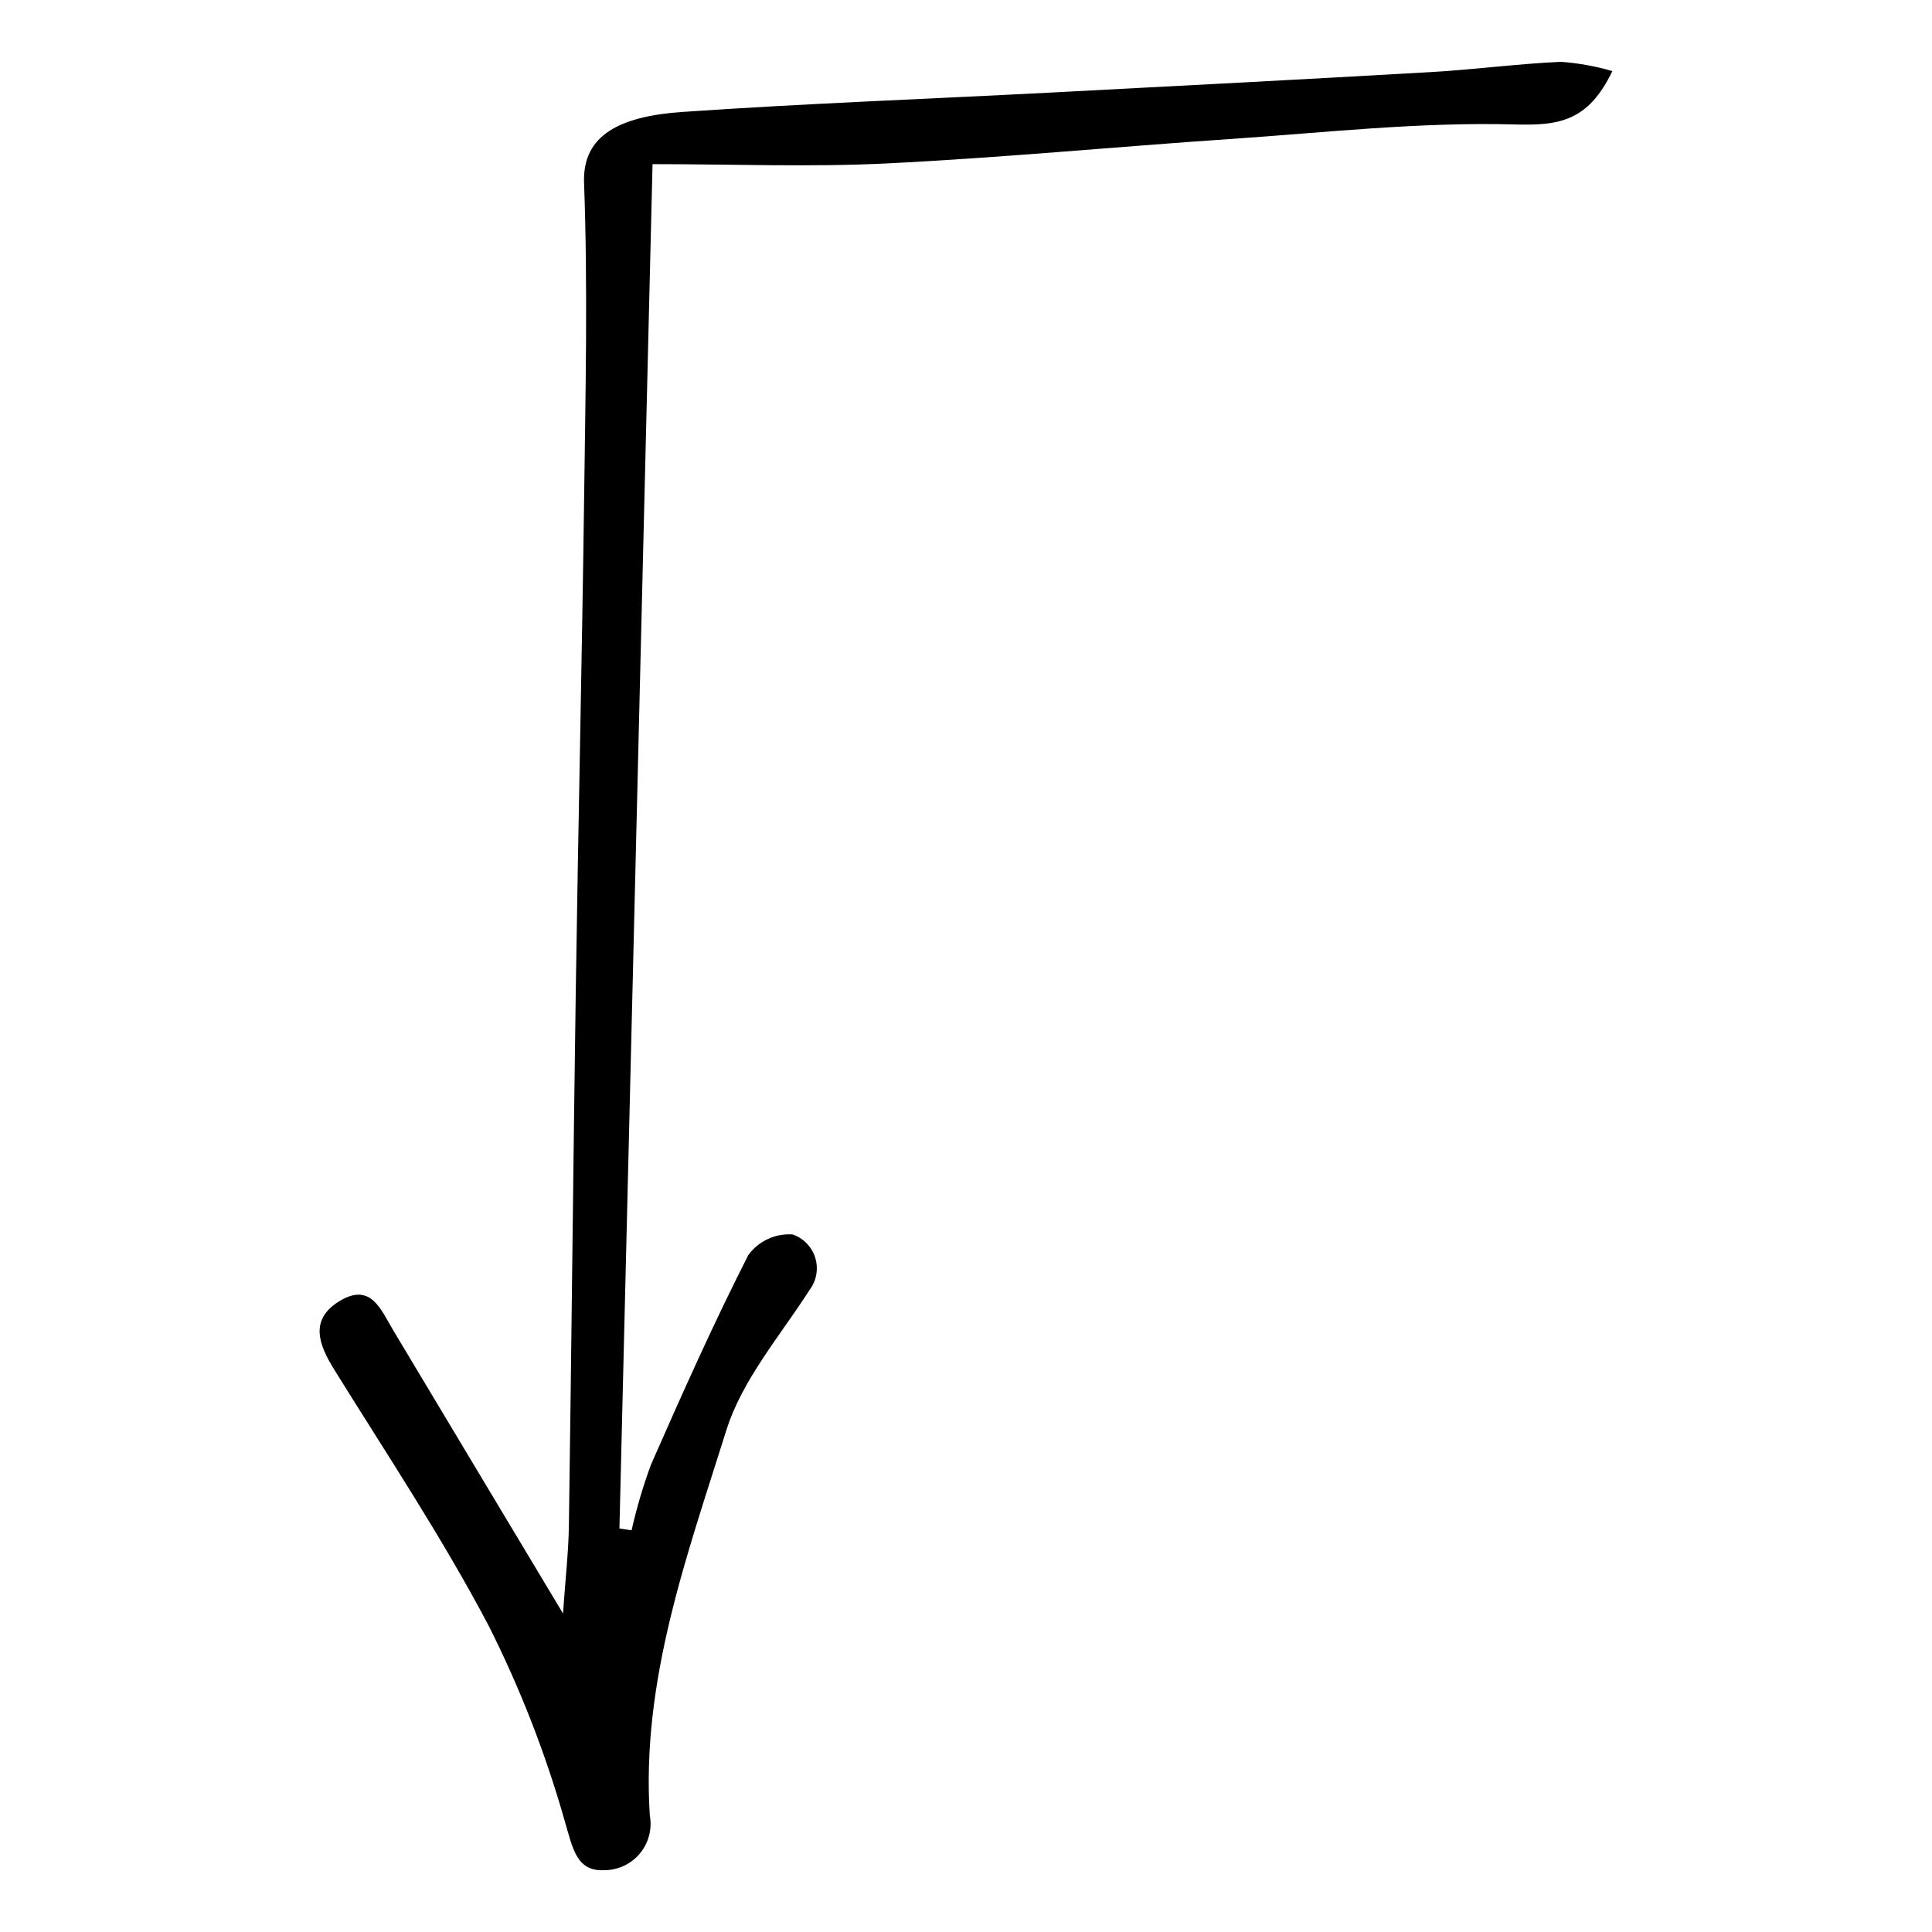 <?xml version="1.0" encoding="UTF-8"?>
<!-- The Best Svg Icon site in the world: iconSvg.co, Visit us! https://iconsvg.co -->
<svg fill="#000000" width="800px" height="800px" version="1.1" viewBox="144 144 512 512" xmlns="http://www.w3.org/2000/svg">
 <path d="m316.93 187.5c-2.953 121.75-5.863 241.66-8.773 361.57l3.219 0.48v0.004c1.328-5.914 3.047-11.73 5.144-17.418 8.215-18.68 16.535-37.34 25.781-55.516h-0.004c2.719-3.723 7.156-5.797 11.754-5.484 2.875 0.984 5.102 3.285 5.996 6.188 0.895 2.902 0.344 6.059-1.48 8.488-7.801 12.195-17.887 23.836-22.09 37.25-10.379 33.145-22.59 66.285-20.27 102.06h0.004c0.656 3.586-0.312 7.277-2.644 10.078-2.332 2.797-5.789 4.418-9.434 4.418-7.441 0.41-8.375-6.027-10.402-12.781-5.102-18.051-11.93-35.566-20.391-52.309-12.266-23.227-26.891-45.223-40.77-67.578-4.231-6.816-6.594-13.398 1.602-18.262 8.16-4.844 10.816 2.465 14.031 7.84 14.512 24.254 29.059 48.484 45 75.066 0.637-9.199 1.457-16.258 1.559-23.332 0.688-47.297 1.133-94.602 1.828-141.9 0.641-43.531 1.641-87.059 2.211-130.59 0.363-27.777 0.992-55.59-0.02-83.332-0.461-12.648 9.496-17.633 26.109-18.777 32.34-2.231 64.75-3.422 97.129-5.109 33.82-1.766 67.641-3.523 101.45-5.469 11.402-0.656 22.758-2.191 34.164-2.699v-0.004c4.629 0.336 9.207 1.16 13.66 2.461-6.473 13.449-14.223 14.457-25.984 14.137-25.125-0.684-50.359 2.172-75.531 3.879-30.25 2.051-60.453 4.953-90.727 6.449-20.258 1.004-40.605 0.191-62.125 0.191z"/>
</svg>
